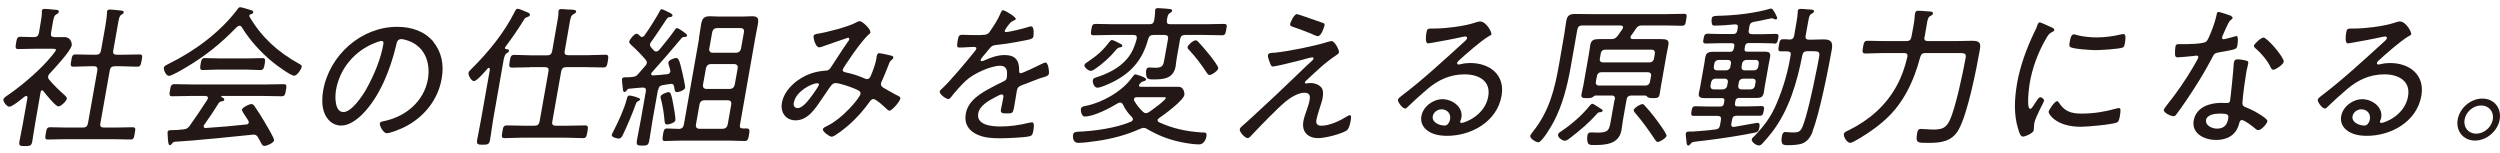<svg width="424" height="26" viewBox="0 0 424 26" fill="none" xmlns="http://www.w3.org/2000/svg">
<path d="M7.173 15.315C6.991 15.315 6.913 15.471 6.887 15.627L5.951 21.009C5.769 21.971 5.665 22.933 5.483 23.921C5.353 24.701 5.119 24.779 4.235 24.779C3.351 24.779 3.169 24.701 3.299 23.947C3.481 22.959 3.689 21.997 3.871 21.009L4.651 16.615C4.677 16.459 4.651 16.277 4.443 16.277C4.339 16.277 4.261 16.329 4.183 16.381C3.689 16.771 2.103 18.097 1.583 18.097C1.141 18.097 0.517 17.239 0.569 16.875C0.621 16.641 0.855 16.485 1.011 16.355C3.273 14.847 6.185 12.403 7.979 10.401C8.239 10.115 9.435 8.763 9.487 8.477C9.513 8.295 9.227 8.269 8.837 8.269H5.769C4.885 8.269 3.975 8.321 3.091 8.321C2.597 8.321 2.597 8.061 2.727 7.281C2.857 6.475 2.961 6.241 3.455 6.241C4.209 6.241 4.989 6.293 5.743 6.293C6.263 6.293 6.497 6.085 6.601 5.591L6.887 3.901C6.991 3.303 7.095 2.653 7.095 2.107C7.095 2.029 7.095 1.925 7.095 1.847C7.147 1.561 7.355 1.509 7.589 1.509C8.005 1.509 8.733 1.587 9.175 1.639C9.591 1.639 10.033 1.691 9.981 2.003C9.929 2.237 9.773 2.315 9.513 2.471C9.201 2.653 9.123 2.939 8.967 3.771L8.655 5.591C8.577 6.085 8.707 6.267 9.227 6.293C9.799 6.293 10.371 6.293 10.943 6.293C12.061 6.293 12.217 7.437 12.165 7.697C11.983 8.659 9.227 11.623 8.421 12.481C8.291 12.611 8.187 12.767 8.161 12.975C8.135 13.183 8.213 13.339 8.317 13.495C9.123 14.457 10.059 15.341 11.021 16.199C11.151 16.329 11.385 16.511 11.333 16.745C11.255 17.161 10.345 18.045 9.903 18.045C9.409 18.045 7.693 15.887 7.329 15.419C7.277 15.367 7.225 15.315 7.121 15.315H7.173ZM20.719 9.283C21.681 9.283 22.669 9.231 23.631 9.231C24.177 9.231 24.177 9.465 24.021 10.271C23.865 11.077 23.787 11.311 23.267 11.311C22.305 11.311 21.343 11.233 20.381 11.233H19.471C18.951 11.233 18.691 11.467 18.613 11.961L17.027 20.905C16.923 21.425 17.105 21.633 17.625 21.633H19.575C20.537 21.633 21.499 21.581 22.487 21.581C23.059 21.581 22.981 21.866 22.851 22.62C22.721 23.401 22.669 23.66 22.123 23.66C21.135 23.66 20.173 23.608 19.211 23.608H11.047C10.085 23.608 9.097 23.66 8.135 23.66C7.589 23.66 7.641 23.401 7.771 22.62C7.901 21.866 7.953 21.581 8.499 21.581C9.461 21.581 10.449 21.633 11.411 21.633H14.063C14.583 21.633 14.817 21.425 14.921 20.905L16.507 11.961C16.585 11.467 16.429 11.233 15.909 11.233H15.363C14.401 11.233 13.439 11.311 12.451 11.311C11.905 11.311 11.957 11.025 12.087 10.271C12.217 9.491 12.269 9.231 12.841 9.231C13.803 9.231 14.765 9.283 15.727 9.283H16.273C16.793 9.283 17.027 9.075 17.131 8.555L17.859 4.473C17.989 3.693 18.119 2.861 18.145 2.211C18.145 2.133 18.145 2.029 18.145 1.951C18.197 1.691 18.405 1.613 18.639 1.613C18.951 1.613 20.173 1.743 20.563 1.795C20.745 1.821 21.031 1.847 20.979 2.107C20.953 2.289 20.797 2.367 20.589 2.497C20.277 2.679 20.173 3.095 20.043 3.875L19.211 8.555C19.107 9.075 19.289 9.283 19.809 9.283H20.719Z" fill="#231815"/>
<path d="M40.638 4.367C40.43 4.367 40.3 4.471 40.144 4.601C37.44 7.409 34.736 9.567 31.356 11.543C30.888 11.829 29.094 12.869 28.652 12.869C28.184 12.869 27.716 11.907 27.794 11.465C27.846 11.153 28.236 11.023 28.574 10.841C32.916 8.709 37.258 5.563 40.248 1.611C40.378 1.403 40.508 1.221 40.742 1.221C40.976 1.221 42.042 1.559 42.302 1.637C42.588 1.741 43.004 1.767 42.952 2.105C42.9 2.339 42.64 2.391 42.536 2.417C42.406 2.417 42.302 2.521 42.302 2.651C42.302 2.703 42.302 2.755 42.302 2.807C44.356 6.317 47.111 8.813 50.673 10.789C50.959 10.945 51.219 11.049 51.167 11.335C51.09 11.777 50.361 12.843 49.894 12.843C49.295 12.843 46.929 11.075 46.41 10.659C44.355 9.021 42.354 6.837 41.002 4.601C40.924 4.471 40.82 4.367 40.638 4.367ZM34.632 21.137C34.632 21.137 34.554 21.267 34.554 21.345C34.502 21.605 34.658 21.735 34.892 21.709C37.18 21.552 39.468 21.37 41.782 21.11C41.964 21.11 42.172 20.98 42.198 20.773C42.224 20.564 41.964 20.201 41.86 20.07C41.522 19.55 41.002 18.797 41.028 18.614C41.106 18.224 42.224 17.652 42.639 17.652C42.873 17.652 43.03 17.808 43.16 17.991C43.758 18.849 44.303 19.733 44.849 20.642C45.109 21.084 46.566 23.477 46.487 23.814C46.41 24.256 45.214 24.75 44.849 24.75C44.538 24.75 44.434 24.568 44.121 23.944C44.017 23.762 43.914 23.554 43.758 23.294C43.576 23.008 43.394 22.826 43.004 22.826C42.718 22.826 38.61 23.294 36.53 23.476C33.176 23.788 31.148 23.97 29.562 24.048C29.354 24.126 29.328 24.152 29.12 24.412C29.042 24.516 28.964 24.62 28.834 24.62C28.548 24.62 28.574 24.23 28.496 23.892C28.496 23.684 28.392 22.541 28.418 22.41C28.47 22.177 28.522 22.073 29.12 22.073C29.77 22.073 30.446 22.02 31.122 21.942C31.59 21.89 31.85 21.761 32.162 21.345C33.202 19.889 34.19 18.407 35.152 16.924C35.204 16.846 35.23 16.768 35.256 16.691C35.334 16.3 34.944 16.3 34.84 16.274H32.344C31.278 16.274 30.238 16.326 29.172 16.326C28.626 16.326 28.73 15.911 28.834 15.312C28.938 14.688 28.99 14.273 29.562 14.273C30.602 14.273 31.642 14.325 32.708 14.325H44.98C46.046 14.325 47.086 14.273 48.126 14.273C48.697 14.273 48.593 14.714 48.489 15.312C48.386 15.937 48.334 16.326 47.788 16.326C46.721 16.326 45.681 16.274 44.615 16.274H37.622C37.622 16.274 37.518 16.3 37.518 16.352C37.518 16.404 37.518 16.456 37.596 16.483C37.83 16.587 38.064 16.716 38.038 16.898C38.012 17.107 37.804 17.159 37.622 17.184C37.388 17.21 37.284 17.262 37.102 17.471C36.322 18.718 35.516 19.941 34.658 21.137H34.632ZM36.842 11.803C36.01 11.803 35.178 11.881 34.346 11.881C33.8 11.881 33.956 11.309 34.034 10.789C34.112 10.373 34.164 9.853 34.684 9.853C35.516 9.853 36.348 9.905 37.18 9.905H42.042C42.9 9.905 43.732 9.853 44.564 9.853C45.11 9.853 44.953 10.451 44.876 10.919C44.797 11.413 44.72 11.881 44.174 11.881C43.446 11.881 42.536 11.803 41.704 11.803H36.842Z" fill="#231815"/>
<path d="M73.475 7.072C74.879 8.788 75.347 10.946 74.905 13.364C74.281 16.926 71.889 19.968 68.431 21.632C67.833 21.918 66.169 22.594 65.597 22.594C65.025 22.594 64.349 21.372 64.427 20.904C64.479 20.618 64.895 20.592 65.129 20.54C68.795 19.786 71.889 17.212 72.565 13.468C73.085 10.452 71.915 7.774 69.107 6.864C68.899 6.786 68.301 6.63 68.067 6.63C67.391 6.63 67.287 7.202 67.183 7.696C66.273 11.544 64.479 16.354 61.437 19.396C60.45 20.358 59.202 21.294 57.849 21.294C56.367 21.294 55.353 20.202 54.938 18.954C54.574 17.888 54.6 16.51 54.808 15.34C55.873 9.334 61.281 4.55 67.339 4.55C69.835 4.55 71.993 5.304 73.501 7.072H73.475ZM63.725 7.228C60.138 8.58 57.615 11.648 56.992 15.236C56.783 16.38 56.758 19.006 58.239 19.006C59.643 19.006 61.464 16.276 62.114 15.132C63.491 12.636 64.583 10.01 65.025 7.462C65.077 7.176 64.999 6.942 64.713 6.942C64.479 6.942 63.959 7.15 63.725 7.228Z" fill="#231815"/>
<path d="M83.067 11.753C83.067 11.753 83.067 11.493 82.911 11.493C82.833 11.493 82.781 11.545 82.703 11.623C82.313 12.065 80.883 13.755 80.389 13.755C79.947 13.755 79.401 12.793 79.453 12.377C79.505 12.117 79.739 11.883 79.947 11.701C82.833 8.841 85.511 5.565 87.305 1.977C87.435 1.743 87.513 1.483 87.825 1.483C88.033 1.483 88.839 1.847 89.047 1.925C89.411 2.081 89.931 2.211 89.879 2.523C89.853 2.731 89.618 2.835 89.436 2.887C89.099 3.017 89.021 3.069 88.839 3.381C87.877 4.967 86.811 6.475 85.693 7.983C85.693 8.009 85.641 8.061 85.641 8.113C85.615 8.269 85.745 8.321 85.849 8.347C86.031 8.347 86.369 8.347 86.317 8.659C86.291 8.815 86.135 8.893 85.953 9.023C85.589 9.231 85.485 9.699 85.303 10.791L83.639 20.255C83.431 21.399 83.327 22.543 83.119 23.661C82.989 24.467 82.755 24.545 81.871 24.545C80.987 24.545 80.805 24.467 80.935 23.661C81.143 22.543 81.377 21.399 81.585 20.255L83.093 11.753H83.067ZM89.853 11.415C88.865 11.415 87.877 11.467 86.863 11.467C86.291 11.467 86.317 11.207 86.447 10.401C86.577 9.595 86.655 9.309 87.227 9.309C88.241 9.309 89.203 9.387 90.191 9.387H92.79C93.311 9.387 93.545 9.179 93.649 8.659L94.403 4.343C94.532 3.589 94.715 2.783 94.715 2.133C94.715 2.055 94.715 1.977 94.715 1.899C94.767 1.613 94.922 1.535 95.183 1.535C95.469 1.535 95.989 1.587 96.275 1.613C96.457 1.613 96.612 1.613 96.743 1.613C97.392 1.665 97.782 1.691 97.704 2.003C97.678 2.211 97.496 2.263 97.237 2.419C96.847 2.653 96.769 2.965 96.587 4.005L95.781 8.633C95.677 9.153 95.859 9.361 96.379 9.361H99.654C100.642 9.361 101.656 9.283 102.67 9.283C103.242 9.283 103.216 9.569 103.086 10.375C102.956 11.181 102.878 11.441 102.306 11.441C101.318 11.441 100.304 11.389 99.317 11.389H96.04C95.52 11.389 95.287 11.597 95.183 12.091L93.674 20.593C93.57 21.113 93.752 21.321 94.272 21.321H96.275C97.237 21.321 98.225 21.269 99.213 21.269C99.784 21.269 99.758 21.529 99.629 22.335C99.472 23.193 99.421 23.427 98.849 23.427C97.861 23.427 96.898 23.349 95.936 23.349H88.553C87.591 23.349 86.603 23.427 85.615 23.427C85.017 23.427 85.069 23.141 85.199 22.361C85.329 21.555 85.381 21.269 85.979 21.269C86.967 21.269 87.929 21.321 88.891 21.321H90.659C91.178 21.321 91.413 21.113 91.517 20.593L93.025 12.091C93.103 11.597 92.947 11.389 92.427 11.389H89.827L89.853 11.415Z" fill="#231815"/>
<path d="M108.286 17.133C108 17.263 107.948 17.341 107.818 17.679C107.272 19.213 106.336 21.449 105.608 22.931C105.452 23.217 105.27 23.503 104.932 23.503C104.776 23.503 103.684 23.321 103.762 22.879C103.762 22.749 103.97 22.385 104.048 22.229C104.906 20.539 105.842 18.563 106.31 16.769C106.362 16.587 106.414 16.197 106.752 16.197C107.064 16.197 108.598 16.587 108.572 16.847C108.572 17.003 108.39 17.081 108.26 17.133H108.286ZM111.588 15.235L110.652 20.487C110.47 21.579 110.314 22.671 110.132 23.763C109.976 24.595 109.82 24.699 108.936 24.699C108.052 24.699 107.896 24.595 108.026 23.763C108.208 22.671 108.468 21.579 108.65 20.487L109.534 15.495C109.612 15.027 109.456 14.845 108.962 14.845C108.208 14.923 107.428 14.949 106.648 15.053C106.492 15.053 106.44 15.131 106.336 15.287C106.206 15.443 106.102 15.599 105.894 15.599C105.66 15.599 105.66 15.287 105.608 14.819C105.582 14.559 105.452 13.597 105.504 13.389C105.556 13.103 105.816 13.103 106.284 13.103C106.648 13.103 106.882 13.103 107.246 13.051C107.662 12.999 107.896 12.947 108.208 12.583C108.624 12.115 109.04 11.648 109.43 11.18C109.56 11.024 109.664 10.893 109.69 10.711C109.742 10.477 109.638 10.322 109.508 10.139C108.702 9.203 107.87 8.345 106.96 7.54C106.856 7.41 106.674 7.253 106.726 7.019C106.778 6.734 107.532 5.72 107.974 5.72C108.208 5.72 108.416 5.98 108.572 6.136C108.65 6.214 108.728 6.266 108.858 6.266C109.066 6.266 109.222 6.136 109.326 5.98C109.976 5.096 111.458 2.756 111.9 1.872C111.978 1.742 112.056 1.56 112.238 1.56C112.42 1.56 113.46 2.106 113.72 2.236C113.85 2.314 114.084 2.444 114.058 2.652C114.032 2.834 113.824 2.86 113.668 2.886C113.434 2.912 113.278 2.938 113.122 3.146C112.212 4.498 111.328 5.876 110.366 7.202C110.262 7.332 110.262 7.41 110.236 7.54C110.21 7.722 110.288 7.851 110.366 7.955C110.522 8.163 110.704 8.345 110.886 8.553C110.99 8.658 111.12 8.735 111.302 8.735C111.51 8.735 111.64 8.605 111.796 8.476C112.68 7.384 113.616 6.266 114.396 5.148C114.526 4.966 114.63 4.758 114.838 4.758C114.994 4.758 116.58 5.72 116.528 6.006C116.502 6.214 116.294 6.266 116.138 6.266C115.852 6.266 115.696 6.344 115.566 6.5C113.694 8.709 112.472 10.165 110.548 12.297C110.47 12.376 110.444 12.427 110.444 12.505C110.392 12.739 110.574 12.791 110.756 12.791C111.536 12.739 112.342 12.687 113.148 12.583C113.382 12.583 113.642 12.428 113.694 12.116C113.694 12.011 113.642 11.803 113.616 11.674C113.512 11.335 113.304 10.711 113.356 10.556C113.434 10.165 114.37 9.827 114.708 9.827C115.15 9.827 115.358 10.738 115.696 12.194C115.8 12.636 116.242 14.533 116.19 14.897C116.112 15.313 115.124 15.625 114.838 15.625C114.474 15.625 114.422 15.339 114.37 14.923C114.318 14.585 114.266 14.221 113.85 14.221C113.694 14.221 112.758 14.377 112.446 14.429C111.952 14.507 111.718 14.715 111.64 15.235H111.588ZM113.122 21.111C112.784 21.111 112.732 20.773 112.706 20.487C112.602 19.239 112.42 18.017 112.108 16.847C112.082 16.717 112.004 16.509 112.03 16.379C112.108 15.989 113.122 15.625 113.382 15.625C113.564 15.625 113.694 15.755 113.746 15.885C113.928 16.249 114.162 17.523 114.24 17.991C114.318 18.355 114.604 20.097 114.552 20.383C114.474 20.825 113.512 21.111 113.122 21.111ZM118.53 6.552C118.66 5.772 118.764 4.992 118.894 4.212C119.05 3.276 119.284 2.756 120.35 2.756C120.896 2.756 121.442 2.808 121.988 2.808H125.966C126.512 2.808 127.058 2.756 127.578 2.756C128.566 2.756 128.696 3.172 128.54 4.082C128.384 4.914 128.228 5.746 128.072 6.552L125.498 21.189C125.42 21.605 125.55 21.761 125.992 21.787C126.2 21.787 126.434 21.787 126.642 21.787C127.214 21.787 127.136 22.177 127.032 22.853C126.902 23.555 126.85 23.919 126.304 23.919C125.368 23.919 124.458 23.841 123.522 23.841H115.592C114.656 23.841 113.694 23.919 112.784 23.919C112.238 23.919 112.342 23.529 112.446 22.827C112.55 22.177 112.602 21.787 113.148 21.787C113.538 21.787 114.734 21.839 115.202 21.865C115.696 21.813 115.904 21.579 115.982 21.137L118.556 6.578L118.53 6.552ZM118.036 21.111C117.958 21.553 118.166 21.839 118.608 21.839H122.56C123.028 21.839 123.34 21.553 123.418 21.111L124.016 17.731C124.094 17.263 123.886 17.003 123.418 17.003H119.466C119.024 17.003 118.712 17.263 118.634 17.731L118.036 21.111ZM119.232 14.351C119.154 14.793 119.362 15.079 119.804 15.079H123.756C124.224 15.079 124.536 14.793 124.614 14.351L125.108 11.595C125.186 11.153 124.978 10.867 124.51 10.867H120.558C120.116 10.867 119.804 11.153 119.726 11.595L119.232 14.351ZM126.174 5.46C126.252 5.018 126.044 4.758 125.576 4.758H121.624C121.182 4.758 120.87 5.018 120.792 5.46L120.298 8.216C120.22 8.658 120.428 8.944 120.87 8.944H124.822C125.29 8.944 125.602 8.658 125.68 8.216L126.174 5.46Z" fill="#231815"/>
<path d="M147.651 5.459C147.625 5.615 147.495 5.745 147.339 5.849C146.065 6.915 142.971 11.543 142.919 11.803C142.841 12.193 143.361 12.271 143.751 12.349C144.713 12.557 145.701 12.895 146.585 13.285C146.715 13.337 146.871 13.415 147.027 13.415C147.417 13.415 147.573 13.129 147.703 12.817C148.093 11.907 148.509 10.763 148.665 9.801V9.593C148.743 9.333 148.795 9.021 149.133 9.021C149.341 9.021 150.927 9.359 151.161 9.437C151.343 9.489 151.551 9.567 151.499 9.801C151.499 9.905 151.395 10.009 151.291 10.113C150.927 10.425 150.927 10.399 150.693 11.023C150.355 11.907 149.991 12.791 149.601 13.675C149.523 13.779 149.445 14.013 149.419 14.143C149.341 14.559 149.627 14.767 149.939 14.949C150.407 15.209 151.785 16.015 152.201 16.197C152.409 16.301 152.747 16.431 152.695 16.743C152.617 17.185 151.317 18.771 150.849 18.771C150.641 18.771 150.459 18.537 150.303 18.407C149.939 18.069 148.587 16.795 148.119 16.795C147.885 16.795 147.703 16.977 147.547 17.185C146.533 18.615 145.285 20.045 143.907 21.241C143.465 21.631 141.541 23.191 141.073 23.191C140.735 23.191 139.487 22.359 139.565 21.917C139.591 21.709 139.877 21.553 140.059 21.475C143.023 20.097 145.857 16.509 145.935 15.937C146.013 15.469 145.623 15.339 144.921 15.027C144.245 14.741 142.425 14.091 141.697 14.091C141.203 14.091 140.943 14.455 140.085 15.755C139.903 16.041 139.669 16.353 139.409 16.743C138.317 18.355 137.043 20.409 134.937 20.409C133.221 20.409 132.311 19.031 132.623 17.393C133.039 15.079 135.457 13.129 137.641 12.427C138.343 12.193 139.227 12.037 139.903 11.985C140.345 11.985 140.605 11.907 140.891 11.465C141.853 10.035 142.763 8.553 143.751 7.149C143.855 7.019 144.037 6.785 144.037 6.655C144.063 6.473 143.907 6.395 143.829 6.395C143.725 6.395 139.981 7.721 139.617 7.851C139.409 7.929 139.123 8.033 138.941 8.033C138.291 8.033 137.927 6.447 137.979 6.109C138.031 5.849 138.317 5.797 138.525 5.745C140.007 5.537 143.751 4.575 145.077 3.873C145.311 3.743 145.571 3.587 145.831 3.587C146.221 3.587 147.703 4.913 147.599 5.459H147.651ZM134.625 17.367C134.521 17.887 134.729 18.329 135.275 18.329C136.211 18.329 137.251 16.821 137.797 16.093C138.031 15.781 138.837 14.637 138.889 14.377C138.915 14.221 138.811 14.117 138.655 14.117C137.589 14.117 134.963 15.547 134.651 17.367H134.625Z" fill="#231815"/>
<path d="M172.301 3.171C172.275 3.353 172.067 3.431 171.937 3.483C171.469 3.665 171.313 3.873 170.819 4.523C170.715 4.679 170.455 5.043 170.403 5.199C170.377 5.381 170.481 5.433 170.637 5.433C171.183 5.433 173.601 4.835 174.225 4.627C174.407 4.575 174.667 4.471 174.875 4.471C175.473 4.471 175.291 6.031 175.265 6.213C175.187 6.629 174.433 6.733 173.913 6.837C172.223 7.175 170.507 7.461 168.817 7.643C168.245 7.721 168.141 7.851 167.595 8.501C167.517 8.605 167.413 8.735 167.283 8.891C167.075 9.099 166.347 9.983 166.295 10.165C166.295 10.295 166.399 10.373 166.503 10.373C166.659 10.373 166.815 10.295 166.945 10.243C168.037 9.749 169.233 9.333 170.377 9.333C172.145 9.333 172.873 10.191 172.847 11.907C172.847 12.141 172.847 12.427 173.107 12.427C173.419 12.427 176.149 11.101 176.617 10.867C176.799 10.789 177.137 10.607 177.319 10.607C177.787 10.607 177.969 12.115 177.891 12.505C177.839 12.817 177.527 12.947 176.877 13.129C176.747 13.181 176.539 13.207 176.357 13.285C175.291 13.675 174.277 14.091 173.237 14.481C172.743 14.689 172.561 14.845 172.457 15.391C172.301 16.353 172.145 17.341 171.963 18.303C171.807 19.135 171.703 19.239 170.845 19.239C170.091 19.239 169.649 19.239 169.753 18.589C169.883 17.887 170.065 17.185 170.169 16.483C170.221 16.223 170.169 16.015 169.883 16.015C169.675 16.015 169.129 16.301 168.895 16.431C167.751 17.029 166.139 17.887 165.905 19.239C165.567 21.215 168.167 21.449 169.623 21.449C171.339 21.449 172.769 21.241 174.511 20.825C174.667 20.799 174.875 20.747 175.031 20.747C175.473 20.747 175.343 21.553 175.265 22.125C175.135 22.827 175.031 23.009 174.589 23.113C173.653 23.347 170.585 23.451 169.571 23.451C168.167 23.451 166.971 23.373 165.749 22.827C164.319 22.203 163.487 21.007 163.799 19.291C164.189 17.029 166.347 15.781 168.297 14.767C168.895 14.455 169.545 14.091 170.143 13.831C170.429 13.701 170.689 13.545 170.741 13.233C170.793 12.999 170.793 12.609 170.793 12.375C170.793 11.595 170.429 11.153 169.623 11.153C168.011 11.153 165.125 12.479 163.851 13.649C163.071 14.351 161.875 15.703 161.251 16.535C161.147 16.665 160.991 16.795 160.835 16.795C160.419 16.795 159.301 15.963 159.379 15.521C159.379 15.365 159.587 15.183 159.743 15.053C161.121 13.805 164.085 10.243 165.333 8.683C165.463 8.527 165.567 8.397 165.593 8.215C165.619 8.033 165.437 7.955 165.047 7.955C164.553 7.955 163.747 8.059 162.759 8.059C162.317 8.059 162.239 7.955 162.421 6.889C162.551 6.083 162.681 5.901 163.201 5.901C163.643 5.901 164.475 5.953 165.229 5.953C166.971 5.953 167.439 5.953 167.803 5.459C168.453 4.523 169.285 3.275 169.701 2.235C169.831 1.949 169.883 1.741 170.143 1.741C170.403 1.741 172.301 2.859 172.249 3.171H172.301Z" fill="#231815"/>
<path d="M196.346 20.359C196.32 20.567 196.398 20.645 196.554 20.723C198.842 21.789 201.156 22.283 203.808 22.465C204.379 22.465 204.717 22.413 204.613 23.115C204.509 23.765 204.094 24.493 203.34 24.493C202.482 24.493 201 24.259 200.194 24.077C198.062 23.635 196.32 22.907 194.526 21.867C194.37 21.763 194.188 21.685 193.98 21.685C193.772 21.685 193.59 21.763 193.382 21.841C191.12 22.881 188.494 23.557 186.128 23.895C185.322 24.025 183.658 24.233 182.904 24.233C182.02 24.233 181.916 23.427 181.994 22.855C182.072 22.361 182.54 22.361 182.904 22.335C185.556 22.231 189.222 21.737 191.796 20.645C191.952 20.567 192.108 20.463 192.134 20.281C192.16 20.099 192.082 20.021 192.004 19.891C191.38 19.293 190.808 18.513 190.444 17.707C190.34 17.551 190.236 17.395 190.002 17.395C189.846 17.395 189.742 17.447 189.56 17.525C188.182 18.383 185.478 19.761 183.97 19.761C183.398 19.761 183.268 18.747 183.32 18.461C183.398 18.071 183.892 17.993 184.204 17.941C186.908 17.421 190.34 15.497 192.004 13.131C192.29 12.741 192.42 12.611 192.576 12.611C192.602 12.611 194.448 13.079 194.37 13.495C194.318 13.729 193.954 13.781 193.798 13.833C193.616 13.859 193.2 14.249 193.174 14.457C193.148 14.639 193.278 14.717 193.434 14.717H197.542C198.322 14.717 199.076 14.717 199.83 14.717C200.896 14.717 200.896 15.965 200.87 16.095C200.714 17.031 197.464 19.449 196.554 20.047C196.424 20.151 196.346 20.229 196.32 20.385L196.346 20.359ZM189.82 8.061C189.638 8.087 189.482 8.217 189.352 8.373C188.286 9.673 187.012 10.843 185.582 11.779C185.4 11.909 185.218 12.013 184.984 12.013C184.542 12.013 183.84 11.363 183.918 11.025C183.97 10.791 184.334 10.583 184.568 10.427C186.128 9.361 186.986 8.633 188.156 7.099C188.286 6.969 188.39 6.787 188.598 6.787C188.832 6.787 189.664 7.255 190.002 7.411C190.158 7.489 190.392 7.593 190.34 7.801C190.288 8.035 189.924 8.035 189.82 8.061ZM204.509 4.109C205.549 4.109 206.563 4.057 207.577 4.057C208.123 4.057 208.123 4.265 207.967 5.019C207.837 5.747 207.785 5.981 207.239 5.981C206.225 5.981 205.211 5.929 204.171 5.929H200.999C200.48 5.929 200.246 6.137 200.142 6.657L199.596 9.725C199.492 10.245 199.466 10.739 199.388 11.259C198.998 13.417 197.204 13.469 195.54 13.469C195.15 13.469 194.656 13.469 194.5 13.105C194.344 12.819 194.344 12.221 194.396 11.883C194.448 11.571 194.656 11.441 194.942 11.441C195.124 11.441 195.514 11.493 195.956 11.493C197.282 11.493 197.308 11.025 197.516 9.855L198.088 6.657C198.192 6.137 197.984 5.929 197.49 5.929H195.644C195.15 5.929 194.89 6.111 194.734 6.605C193.824 10.037 191.952 12.325 188.624 13.963C188.078 14.223 186.674 14.873 186.128 14.873C185.582 14.873 185.27 14.067 185.348 13.599C185.4 13.261 185.712 13.183 185.972 13.105C187.324 12.689 188.858 11.987 190.002 11.077C191.614 9.803 192.29 8.425 192.784 6.605C192.862 6.111 192.706 5.929 192.238 5.929H188.546C187.532 5.929 186.518 5.981 185.478 5.981C184.932 5.981 184.984 5.721 185.088 5.019C185.218 4.291 185.27 4.057 185.816 4.057C186.83 4.057 187.87 4.109 188.858 4.109H194.942C195.41 4.109 195.67 3.927 195.748 3.459C195.852 2.965 195.878 2.471 195.904 1.977C195.904 1.899 195.904 1.795 195.904 1.717C195.956 1.405 196.19 1.379 196.424 1.379C196.762 1.379 198.088 1.483 198.452 1.535C198.608 1.561 198.842 1.613 198.79 1.847C198.79 2.003 198.608 2.081 198.426 2.211C198.062 2.419 198.01 2.757 197.906 3.433C197.828 3.927 198.01 4.109 198.478 4.109H204.457H204.509ZM194.37 19.189C194.578 19.189 194.734 19.085 194.916 18.981C195.384 18.643 197.646 17.057 197.724 16.615C197.75 16.459 197.412 16.485 197.126 16.485H192.758C192.576 16.485 192.342 16.563 192.316 16.823C192.316 16.901 192.316 16.979 192.342 17.057C192.758 17.759 193.252 18.409 193.85 18.955C193.98 19.085 194.136 19.189 194.344 19.189H194.37ZM205.133 12.715C204.873 12.715 204.77 12.481 204.64 12.299C203.756 10.947 202.794 9.673 201.702 8.503C201.546 8.373 201.363 8.191 201.415 7.957C201.493 7.593 202.377 6.839 202.793 6.839C203.027 6.839 203.157 7.021 203.365 7.255C203.885 7.749 206.693 11.051 206.615 11.597C206.537 12.013 205.549 12.715 205.159 12.715H205.133Z" fill="#231815"/>
<path d="M224.094 14.793C224.432 15.236 224.432 15.963 224.328 16.561C224.224 17.185 223.964 17.835 223.782 18.459C223.626 18.927 223.34 19.889 223.262 20.305C223.132 21.033 223.444 21.319 224.12 21.319C225.394 21.319 227.058 20.591 228.228 19.863C228.41 19.759 228.774 19.525 228.956 19.525C229.268 19.525 229.086 20.357 229.06 20.565C228.982 21.007 228.774 21.917 228.332 22.177C227.214 22.801 224.744 23.425 223.548 23.425C221.832 23.425 220.74 22.359 221.052 20.591C221.156 19.941 221.416 19.239 221.65 18.589C221.832 18.043 222.04 17.471 222.118 16.899C222.248 16.145 222.04 15.729 221.208 15.729C220.142 15.729 218.79 16.587 217.958 17.289C216.424 18.589 213.902 21.215 212.472 22.723C212.238 22.983 211.874 23.425 211.614 23.425C211.146 23.425 210.184 22.385 210.262 21.917C210.288 21.735 210.496 21.527 210.652 21.397C211.38 20.747 212.134 20.097 212.836 19.421C215.202 17.263 217.516 15.079 219.804 12.87C220.61 12.116 221.442 11.258 222.274 10.53C222.456 10.373 222.742 10.139 222.768 9.932C222.768 9.802 222.716 9.724 222.586 9.724C222.3 9.724 221.052 10.088 220.688 10.191C220.09 10.348 216.268 11.284 215.93 11.284C215.592 11.284 215.54 11.101 215.228 10.243C215.15 10.009 214.994 9.62 215.046 9.36C215.098 9.022 215.41 8.996 215.904 8.944C215.982 8.944 216.06 8.944 216.164 8.944C218.582 8.684 222.82 7.852 225.212 7.098C225.394 7.046 225.628 6.968 225.836 6.968C226.382 6.968 227.162 8.502 227.084 8.892C227.084 9.048 226.876 9.178 226.746 9.282C224.536 10.764 223.47 11.882 221.572 13.623C221.468 13.701 221.312 13.857 221.312 13.988C221.312 14.117 221.416 14.169 221.52 14.169C221.572 14.169 221.91 14.117 221.988 14.091C222.118 14.091 222.248 14.091 222.378 14.091C223.028 14.091 223.73 14.377 224.094 14.845V14.793ZM224.302 3.874C224.536 3.926 224.692 4.03 224.64 4.316C224.64 4.394 224.12 6.136 223.522 6.136C223.262 6.136 222.534 5.798 222.274 5.668C221.286 5.252 220.272 4.914 219.258 4.55C219.024 4.472 218.738 4.368 218.816 4.03C218.816 3.926 219.44 2.392 219.96 2.392C220.194 2.392 223.704 3.692 224.328 3.874H224.302Z" fill="#231815"/>
<path d="M253.004 5.747C252.978 5.903 252.588 6.111 252.432 6.189C251.08 6.995 248.61 9.179 247.388 10.296C247.284 10.4 247.154 10.53 247.128 10.687C247.102 10.842 247.232 10.947 247.388 10.947C247.466 10.947 247.726 10.895 247.83 10.868C248.324 10.739 248.87 10.687 249.338 10.687C252.666 10.687 255.292 12.688 254.668 16.25C253.888 20.67 249.494 23.036 245.438 23.036C244.138 23.036 242.838 22.802 241.902 21.996C241.278 21.476 240.888 20.618 241.07 19.708C241.356 18.044 243.046 16.823 244.658 16.823C246.27 16.823 248.168 18.122 247.856 19.942C247.804 20.306 247.648 20.488 247.648 20.592C247.622 20.748 247.7 20.852 247.856 20.852C248.402 20.852 251.86 19.578 252.406 16.355C252.874 13.703 250.768 12.611 248.402 12.611C246.036 12.611 244.008 13.469 242.084 15.107C240.966 16.043 239.874 17.056 238.808 18.07C238.626 18.252 238.496 18.409 238.34 18.409C237.82 18.409 237.04 17.291 237.092 16.927C237.144 16.64 237.534 16.407 237.742 16.224C241.486 13.39 244.918 10.166 248.402 7.021C248.558 6.865 248.766 6.709 248.818 6.475C248.844 6.267 248.688 6.189 248.506 6.189C248.376 6.189 248.142 6.241 247.986 6.267C246.296 6.657 244.606 6.943 242.89 7.255C242.734 7.255 242.37 7.359 242.214 7.359C241.642 7.359 241.85 5.903 241.928 5.487C242.032 4.889 242.162 4.837 242.89 4.837H243.358C245.1 4.837 248.35 4.447 250.066 3.875C250.326 3.797 250.716 3.641 251.028 3.641C252.016 3.641 252.978 5.331 252.926 5.747H253.004ZM244.476 18.538C243.8 18.538 243.124 19.032 242.994 19.708C242.812 20.774 244.138 21.294 245.022 21.294C245.542 21.294 245.854 20.696 245.932 20.254C246.114 19.266 245.438 18.538 244.476 18.538Z" fill="#231815"/>
<path d="M273.883 16.927C273.961 16.433 273.805 16.199 273.311 16.199H270.581C270.425 16.199 270.269 16.355 270.139 16.459C269.879 16.641 269.593 16.641 269.151 16.641C268.501 16.641 268.111 16.641 268.215 15.991C268.319 15.445 268.449 14.925 268.553 14.405L269.463 9.231C269.567 8.711 269.619 8.191 269.697 7.671C269.853 6.761 270.347 6.631 271.231 6.631C271.673 6.631 272.193 6.631 272.817 6.631H273.207C273.727 6.631 273.961 6.553 274.351 6.085C274.637 5.695 274.897 5.331 275.157 4.941C275.183 4.863 275.235 4.785 275.261 4.707C275.313 4.395 275.079 4.343 274.845 4.317H268.371C267.851 4.317 267.617 4.525 267.513 5.019L266.395 11.337C265.849 14.431 265.043 17.759 263.483 20.697C263.171 21.295 261.533 24.129 260.909 24.129C260.519 24.129 259.453 23.505 259.531 23.037C259.557 22.855 259.869 22.491 259.999 22.309C262.807 18.799 263.717 14.925 264.419 10.895L265.303 5.799C265.433 5.045 265.511 4.291 265.641 3.537C265.797 2.627 266.239 2.367 267.123 2.367C268.007 2.367 268.813 2.393 269.671 2.393H282.645C283.685 2.393 284.751 2.341 285.609 2.341C286.155 2.341 286.103 2.575 285.973 3.355C285.843 4.135 285.791 4.369 285.245 4.369C284.517 4.369 283.321 4.317 282.281 4.317H278.485C277.965 4.317 277.731 4.447 277.419 4.915C277.159 5.305 276.925 5.669 276.639 6.033C276.587 6.111 276.561 6.163 276.535 6.267C276.483 6.553 276.691 6.605 276.925 6.631H280.201C280.799 6.631 281.293 6.631 281.709 6.631C282.671 6.631 283.113 6.761 282.957 7.645C282.853 8.191 282.749 8.711 282.645 9.231L281.735 14.405C281.631 14.925 281.579 15.445 281.475 15.991C281.371 16.641 280.981 16.641 280.357 16.641C280.019 16.641 279.655 16.641 279.421 16.459C279.343 16.355 279.213 16.225 279.057 16.199H276.717C276.197 16.199 275.937 16.433 275.859 16.927L275.261 20.307C275.157 20.905 275.105 21.477 275.001 22.075C274.559 24.545 272.141 24.597 270.243 24.597C269.905 24.597 269.463 24.597 269.307 24.259C269.177 23.947 269.151 23.323 269.229 22.959C269.281 22.673 269.437 22.465 269.723 22.465C269.879 22.465 270.035 22.465 270.191 22.465C270.425 22.465 270.737 22.491 270.997 22.491C272.869 22.491 272.921 21.997 273.207 20.411L273.831 16.901L273.883 16.927ZM271.803 18.825C271.803 18.825 271.699 19.033 271.387 19.033C271.101 19.033 270.997 19.111 270.815 19.345C269.437 20.879 268.033 22.049 266.395 23.323C266.135 23.531 265.719 23.869 265.381 23.869C264.965 23.869 264.159 23.297 264.237 22.829C264.289 22.595 264.575 22.387 264.757 22.283C266.551 21.087 268.345 19.527 269.671 17.863C269.775 17.759 269.905 17.603 270.061 17.603C270.295 17.603 271.049 18.175 271.335 18.331C271.465 18.409 271.855 18.617 271.829 18.825H271.803ZM271.569 12.247C271.179 12.247 270.893 12.507 270.841 12.897L270.659 13.859C270.581 14.249 270.789 14.509 271.179 14.509H279.109C279.473 14.509 279.785 14.249 279.837 13.859L280.019 12.897C280.097 12.507 279.863 12.247 279.499 12.247H271.569ZM279.785 10.583C280.149 10.583 280.461 10.323 280.513 9.959L280.669 9.049C280.721 8.685 280.513 8.425 280.149 8.425H272.219C271.829 8.425 271.543 8.685 271.491 9.049L271.335 9.959C271.257 10.323 271.465 10.583 271.855 10.583H279.785ZM281.163 24.077C280.929 24.077 280.747 23.765 280.643 23.609C279.603 22.049 278.511 20.541 277.289 19.111C277.211 19.007 277.055 18.851 277.081 18.669C277.159 18.279 278.199 17.655 278.563 17.655C278.719 17.655 278.823 17.759 278.901 17.863C279.447 18.435 279.941 19.033 280.435 19.657C280.773 20.099 282.723 22.647 282.645 23.037C282.567 23.453 281.475 24.077 281.163 24.077Z" fill="#231815"/>
<path d="M300.786 7.357C300.032 7.357 299.278 7.305 298.524 7.305H296.574C296.21 7.305 296.028 7.461 295.95 7.851L295.898 8.215C295.82 8.605 295.95 8.761 296.314 8.761H297.718C298.238 8.761 298.758 8.761 299.278 8.761C299.954 8.761 300.344 8.891 300.214 9.671C300.162 10.009 300.058 10.373 300.006 10.711L299.304 14.663C299.252 15.001 299.2 15.339 299.148 15.677C299.018 16.457 298.628 16.613 297.926 16.613C297.38 16.613 296.86 16.613 296.34 16.613H294.936C294.572 16.613 294.39 16.769 294.312 17.159L294.26 17.497C294.182 17.887 294.312 18.043 294.676 18.043H296.496C297.25 18.043 298.004 17.991 298.758 17.991C299.278 17.991 299.226 18.329 299.122 18.823C299.018 19.317 298.992 19.629 298.472 19.629C297.718 19.629 296.964 19.629 296.21 19.629H294.494C294.052 19.629 293.844 19.811 293.766 20.253L293.636 20.955C293.584 21.267 293.636 21.527 294 21.527C294.052 21.527 294.182 21.501 294.234 21.501C295.3 21.319 297.926 20.825 298.082 20.825C298.498 20.825 298.446 21.319 298.394 21.605C298.29 22.255 298.082 22.411 297.64 22.489C295.17 23.009 291.972 23.477 289.502 23.789C289.086 23.841 288.697 23.893 288.385 23.919C287.033 24.075 286.929 24.075 286.695 24.439C286.591 24.569 286.487 24.673 286.331 24.673C286.071 24.673 286.045 24.361 286.019 23.919C285.993 23.659 285.863 22.853 285.915 22.619C285.967 22.333 286.226 22.307 286.72 22.307C286.824 22.307 286.98 22.307 287.136 22.307C288.436 22.203 289.711 22.125 291.011 21.943C291.426 21.891 291.634 21.683 291.712 21.241L291.868 20.357C291.946 19.863 291.79 19.655 291.27 19.655H289.528C288.775 19.655 288.021 19.655 287.267 19.655C286.747 19.655 286.798 19.343 286.876 18.849C286.954 18.355 287.033 18.017 287.552 18.017C288.306 18.017 289.06 18.069 289.814 18.069H291.764C292.128 18.069 292.31 17.913 292.388 17.523L292.44 17.185C292.518 16.795 292.388 16.639 292.024 16.639H290.62C290.126 16.639 289.606 16.639 289.112 16.639C288.489 16.639 287.994 16.535 288.124 15.807C288.202 15.443 288.28 15.053 288.358 14.689L289.061 10.737C289.113 10.399 289.138 10.087 289.19 9.827C289.32 9.151 289.528 8.787 290.464 8.787C290.984 8.787 291.504 8.787 292.024 8.787H293.428C293.792 8.787 293.974 8.631 294.052 8.241L294.13 7.877C294.208 7.487 294.078 7.331 293.714 7.331H291.556C290.802 7.331 290.049 7.383 289.295 7.383C288.775 7.383 288.826 7.045 288.93 6.551C289.008 6.057 289.087 5.719 289.606 5.719C290.36 5.719 291.114 5.771 291.868 5.771H293.922C294.364 5.771 294.572 5.589 294.65 5.147L294.728 4.679C294.78 4.367 294.702 4.133 294.338 4.133H294.234C293.272 4.237 291.816 4.341 290.88 4.341C290.646 4.341 290.439 4.341 290.361 4.107C290.283 3.873 290.256 3.405 290.308 3.145C290.386 2.677 290.854 2.703 291.426 2.677C294.234 2.625 297.536 2.261 300.318 1.455C300.37 1.455 300.396 1.455 300.448 1.455C300.708 1.455 301.436 2.885 301.41 3.093C301.41 3.197 301.28 3.301 301.15 3.301C301.072 3.301 300.916 3.223 300.812 3.197C300.734 3.145 300.63 3.093 300.526 3.093C300.37 3.093 297.9 3.665 297.406 3.717C296.964 3.821 296.782 4.003 296.704 4.445L296.6 5.069C296.496 5.589 296.678 5.797 297.198 5.797H298.94C299.668 5.797 300.422 5.745 301.176 5.745C301.722 5.745 301.67 6.057 301.566 6.577C301.488 7.071 301.41 7.409 300.89 7.409L300.786 7.357ZM293.038 13.961C293.116 13.571 292.882 13.337 292.518 13.337H290.932C290.568 13.337 290.282 13.571 290.204 13.961L290.1 14.533C290.048 14.897 290.256 15.157 290.62 15.157H292.206C292.57 15.157 292.882 14.897 292.934 14.533L293.038 13.961ZM293.584 10.789C293.636 10.425 293.428 10.165 293.064 10.165H291.478C291.114 10.165 290.802 10.425 290.75 10.789L290.672 11.283C290.594 11.673 290.828 11.933 291.166 11.933H292.752C293.116 11.933 293.428 11.673 293.48 11.283L293.558 10.789H293.584ZM297.744 13.961C297.822 13.571 297.614 13.337 297.224 13.337H295.638C295.274 13.337 294.962 13.571 294.91 13.961L294.806 14.533C294.754 14.897 294.962 15.157 295.326 15.157H296.912C297.302 15.157 297.588 14.897 297.64 14.533L297.744 13.961ZM298.29 10.789C298.342 10.425 298.16 10.165 297.77 10.165H296.184C295.82 10.165 295.508 10.425 295.456 10.789L295.378 11.283C295.3 11.673 295.534 11.933 295.898 11.933H297.484C297.874 11.933 298.16 11.673 298.212 11.283L298.29 10.789ZM307.442 22.307C307.104 23.139 306.61 23.945 305.726 24.309C305.128 24.569 303.958 24.621 303.36 24.621C302.528 24.621 301.93 24.699 302.216 23.061C302.268 22.749 302.398 22.385 302.814 22.385C302.996 22.385 303.568 22.463 303.932 22.463C304.764 22.463 305.258 22.463 305.622 21.683C306.376 20.123 307.546 14.637 307.91 12.765C308.04 12.193 308.508 9.853 308.56 9.437C308.586 9.255 308.56 9.047 308.482 8.891C308.352 8.709 307.832 8.683 307.338 8.683H306.532C306.012 8.683 305.778 8.891 305.674 9.385C304.816 13.779 303.464 18.641 300.5 22.463C299.98 23.139 299.434 23.763 298.862 24.387C298.706 24.543 298.55 24.673 298.316 24.673C297.822 24.673 297.016 24.049 297.094 23.633C297.12 23.451 297.406 23.191 297.562 23.061C299.304 21.241 300.37 19.785 301.332 17.523C302.476 14.819 303.256 12.089 303.698 9.333C303.776 8.865 303.568 8.735 303.126 8.709C302.788 8.709 302.424 8.709 302.06 8.709C301.54 8.709 301.566 8.475 301.696 7.695C301.826 6.915 301.904 6.655 302.424 6.655C302.788 6.655 303.126 6.655 303.49 6.707C303.984 6.707 304.218 6.473 304.296 6.005L304.686 3.743C304.79 3.197 304.868 2.651 304.894 2.131C304.894 2.053 304.894 1.949 304.894 1.871C304.946 1.559 305.154 1.507 305.388 1.507C305.674 1.507 306.246 1.559 306.558 1.585C307.208 1.637 307.702 1.585 307.65 1.949C307.624 2.157 307.442 2.209 307.234 2.339C306.896 2.521 306.818 2.807 306.662 3.717L306.246 6.005C306.142 6.525 306.324 6.733 306.844 6.733H306.974C307.754 6.733 308.56 6.681 309.34 6.681C310.744 6.681 310.848 7.357 310.666 8.449C310.12 11.569 308.534 19.525 307.39 22.281L307.442 22.307Z" fill="#231815"/>
<path d="M326.393 6.24C326.289 6.76 326.471 6.968 326.991 6.968H331.619C332.581 6.968 333.517 6.916 334.479 6.916C335.857 6.916 335.961 7.384 335.779 8.45C335.233 11.57 333.725 19.266 332.191 21.97C331.047 24.05 329.071 24.232 327.122 24.232C325.172 24.232 324.86 24.284 325.146 22.594C325.224 22.152 325.328 21.866 325.796 21.866C326.445 21.866 327.121 21.97 327.823 21.97C329.149 21.97 330.007 21.84 330.657 20.436C331.645 18.434 332.945 12.194 333.361 9.88C333.543 8.918 333.179 8.996 331.489 8.996H326.549C326.055 8.996 325.821 9.178 325.665 9.698C325.119 11.778 324.391 13.754 323.326 15.73C321.792 18.486 319.997 20.332 317.397 22.152C316.851 22.542 314.304 24.232 313.81 24.232C313.264 24.232 312.64 23.244 312.718 22.724C312.77 22.412 313.134 22.282 313.628 22.048C317.06 20.332 319.868 17.888 321.688 14.534C322.571 12.896 323.065 11.414 323.481 9.672C323.585 9.204 323.403 8.996 322.909 8.996H319.426C318.412 8.996 317.398 9.074 316.384 9.074C315.812 9.074 315.838 8.788 315.968 7.982C316.124 7.15 316.202 6.916 316.748 6.916C317.761 6.916 318.776 6.968 319.79 6.968H323.326C323.845 6.968 324.08 6.76 324.184 6.24L324.496 4.524C324.626 3.848 324.729 3.172 324.755 2.496L324.808 2.21C324.86 1.872 325.093 1.82 325.379 1.82C325.743 1.82 326.237 1.872 326.601 1.898C327.329 1.95 327.901 1.898 327.823 2.314C327.797 2.522 327.615 2.574 327.355 2.73C327.017 2.912 326.914 3.276 326.784 4.134L326.419 6.24H326.393Z" fill="#231815"/>
<path d="M348.114 4.732C348.27 4.81 348.452 4.914 348.4 5.122C348.374 5.278 348.244 5.33 347.984 5.46C347.542 5.668 347.386 5.928 346.996 6.578C345.618 8.944 344.682 11.544 344.24 14.092C344.136 14.69 343.642 18.46 344.318 18.46C344.526 18.46 344.734 18.148 345.072 17.602C345.15 17.472 345.254 17.342 345.332 17.212C345.644 16.718 345.852 16.484 346.06 16.484C346.268 16.484 346.71 16.848 346.684 17.082C346.632 17.342 345.228 19.812 345.02 20.878C344.994 21.086 344.942 21.554 344.942 21.762C344.942 21.866 344.942 22.022 344.916 22.1C344.838 22.594 343.486 23.166 343.07 23.166C342.628 23.166 342.42 22.334 342.29 21.892C341.51 19.474 341.64 16.744 342.108 14.066C342.628 11.154 343.668 8.32 344.994 5.512C345.202 5.122 345.41 4.706 345.54 4.29C345.592 4.082 345.722 3.796 345.956 3.796C346.112 3.796 347.23 4.316 347.802 4.576C347.958 4.654 348.062 4.706 348.114 4.732ZM349.206 17.42C350.116 18.85 351.208 19.266 353.002 19.266C355.264 19.266 357.161 18.902 358.825 18.434C358.981 18.382 359.242 18.33 359.371 18.33C359.709 18.33 359.683 18.72 359.527 19.708C359.475 19.994 359.372 20.592 359.086 20.748C358.28 21.138 353.886 21.502 352.898 21.502C348.66 21.502 347.386 19.266 347.438 18.954C347.49 18.642 348.452 17.16 348.894 17.16C349.05 17.16 349.128 17.316 349.18 17.42H349.206ZM352.248 5.954C353.262 6.214 354.51 6.344 355.602 6.344C356.875 6.344 358.383 6.162 359.657 5.85C359.787 5.824 359.995 5.772 360.151 5.772C360.671 5.772 360.438 6.916 360.386 7.28C360.308 7.722 360.255 7.956 360.021 8.06C359.371 8.32 356.199 8.502 355.419 8.502C354.64 8.502 351.65 8.32 351.13 7.982C350.87 7.826 350.974 7.384 351.026 7.098C351.156 6.344 351.312 5.824 351.728 5.824C351.884 5.824 352.118 5.902 352.274 5.954H352.248Z" fill="#231815"/>
<path d="M378.394 2.73C378.394 2.73 378.68 2.86 378.654 3.042C378.628 3.198 378.446 3.302 378.212 3.51C377.952 3.718 377.224 5.46 377.042 5.85C376.99 5.98 376.86 6.266 376.86 6.344C376.834 6.526 376.938 6.656 377.12 6.656C377.302 6.656 378.758 6.266 378.992 6.188C379.096 6.188 379.2 6.11 379.304 6.11C379.694 6.11 379.512 7.488 379.434 7.8C379.33 8.398 379.018 8.398 376.392 8.866C375.508 9.022 375.508 9.152 375.092 9.958C373.87 12.324 372.258 14.872 370.724 17.134C370.204 17.888 369.684 18.642 369.112 19.396C368.982 19.578 368.852 19.708 368.618 19.708C368.176 19.708 366.902 19.11 366.98 18.642C367.006 18.434 367.422 17.966 367.552 17.758C369.06 15.886 370.672 13.572 371.868 11.518C372.076 11.154 372.804 9.958 372.83 9.75C372.856 9.594 372.778 9.438 372.57 9.438C372.414 9.438 372.206 9.438 372.05 9.49C371.634 9.542 369.658 9.724 369.346 9.724C368.93 9.724 368.878 9.49 368.878 9.048C368.878 8.814 368.904 8.112 368.956 7.878C369.008 7.566 369.19 7.488 369.476 7.488C369.684 7.488 369.892 7.488 370.074 7.488C370.776 7.488 373.714 7.488 374.182 7.046C374.468 6.786 374.806 5.928 375.014 5.408C375.404 4.446 375.742 3.432 375.95 2.444C375.976 2.262 376.028 2.028 376.262 2.028C376.522 2.028 378.108 2.574 378.446 2.704L378.394 2.73ZM380.942 10.27C381.176 10.322 381.358 10.452 381.306 10.712C381.306 10.816 381.098 11.596 380.994 12.116C380.76 13.494 380.396 16.068 380.318 17.42C380.292 17.888 380.448 18.018 380.838 18.174C381.8 18.564 382.372 18.85 383.256 19.396C383.542 19.578 384.608 20.228 384.556 20.566C384.478 20.982 383.542 22.074 382.996 22.074C382.762 22.074 382.554 21.866 382.398 21.736C382.034 21.424 380.682 20.358 380.188 20.358C379.902 20.358 379.798 20.774 379.746 21.008C379.226 22.958 377.692 23.738 375.846 23.738C373.896 23.738 371.66 22.672 372.05 20.436C372.466 18.148 374.806 17.446 376.704 17.446C377.016 17.446 377.354 17.472 377.666 17.472C377.926 17.472 378.16 17.42 378.212 17.108C378.342 16.354 378.81 11.7 378.836 10.842L378.888 10.53C378.94 10.192 379.174 10.062 379.486 10.062C379.902 10.062 380.526 10.166 380.916 10.27H380.942ZM374.156 20.384C374 21.32 375.222 21.814 376.002 21.814C377.12 21.814 377.718 21.242 377.9 20.15C378.004 19.5 377.978 19.266 376.47 19.266C375.742 19.266 374.312 19.396 374.13 20.384H374.156ZM387.338 10.452C387.234 10.972 385.934 11.83 385.544 11.83C385.31 11.83 385.232 11.648 385.128 11.466C384.582 10.296 383.516 9.022 382.528 8.19C382.398 8.086 382.242 7.93 382.268 7.748C382.32 7.436 383.464 6.37 383.88 6.37C384.53 6.37 387.442 9.802 387.312 10.452H387.338Z" fill="#231815"/>
<path d="M409 5.747C408.974 5.903 408.584 6.111 408.428 6.189C407.076 6.995 404.606 9.179 403.384 10.296C403.28 10.4 403.15 10.53 403.124 10.687C403.098 10.842 403.228 10.947 403.384 10.947C403.462 10.947 403.722 10.895 403.826 10.868C404.32 10.739 404.866 10.687 405.334 10.687C408.662 10.687 411.288 12.688 410.664 16.25C409.884 20.67 405.49 23.036 401.434 23.036C400.134 23.036 398.834 22.802 397.898 21.996C397.274 21.476 396.884 20.618 397.066 19.708C397.352 18.044 399.042 16.823 400.654 16.823C402.266 16.823 404.164 18.122 403.852 19.942C403.8 20.306 403.644 20.488 403.644 20.592C403.618 20.748 403.696 20.852 403.852 20.852C404.398 20.852 407.856 19.578 408.402 16.355C408.87 13.703 406.764 12.611 404.398 12.611C402.032 12.611 400.004 13.469 398.08 15.107C396.962 16.043 395.87 17.056 394.804 18.07C394.622 18.252 394.492 18.409 394.336 18.409C393.816 18.409 393.036 17.291 393.088 16.927C393.14 16.64 393.53 16.407 393.738 16.224C397.482 13.39 400.914 10.166 404.398 7.021C404.554 6.865 404.762 6.709 404.814 6.475C404.84 6.267 404.684 6.189 404.502 6.189C404.372 6.189 404.138 6.241 403.982 6.267C402.292 6.657 400.602 6.943 398.886 7.255C398.73 7.255 398.366 7.359 398.21 7.359C397.638 7.359 397.846 5.903 397.924 5.487C398.028 4.889 398.158 4.837 398.886 4.837H399.354C401.096 4.837 404.346 4.447 406.062 3.875C406.322 3.797 406.712 3.641 407.024 3.641C408.012 3.641 408.974 5.331 408.922 5.747H409ZM400.472 18.538C399.796 18.538 399.12 19.032 398.99 19.708C398.808 20.774 400.134 21.294 401.018 21.294C401.538 21.294 401.85 20.696 401.928 20.254C402.11 19.266 401.434 18.538 400.472 18.538Z" fill="#231815"/>
<path d="M423.947 20.279C423.609 22.229 421.737 23.841 419.761 23.841C417.785 23.841 416.485 22.229 416.823 20.279C417.161 18.303 419.033 16.717 421.009 16.717C422.985 16.717 424.285 18.303 423.947 20.279ZM417.993 20.279C417.759 21.605 418.643 22.671 419.969 22.671C421.295 22.671 422.543 21.579 422.777 20.279C423.011 18.953 422.127 17.887 420.801 17.887C419.475 17.887 418.227 18.953 417.993 20.279Z" fill="#231815"/>
</svg>
